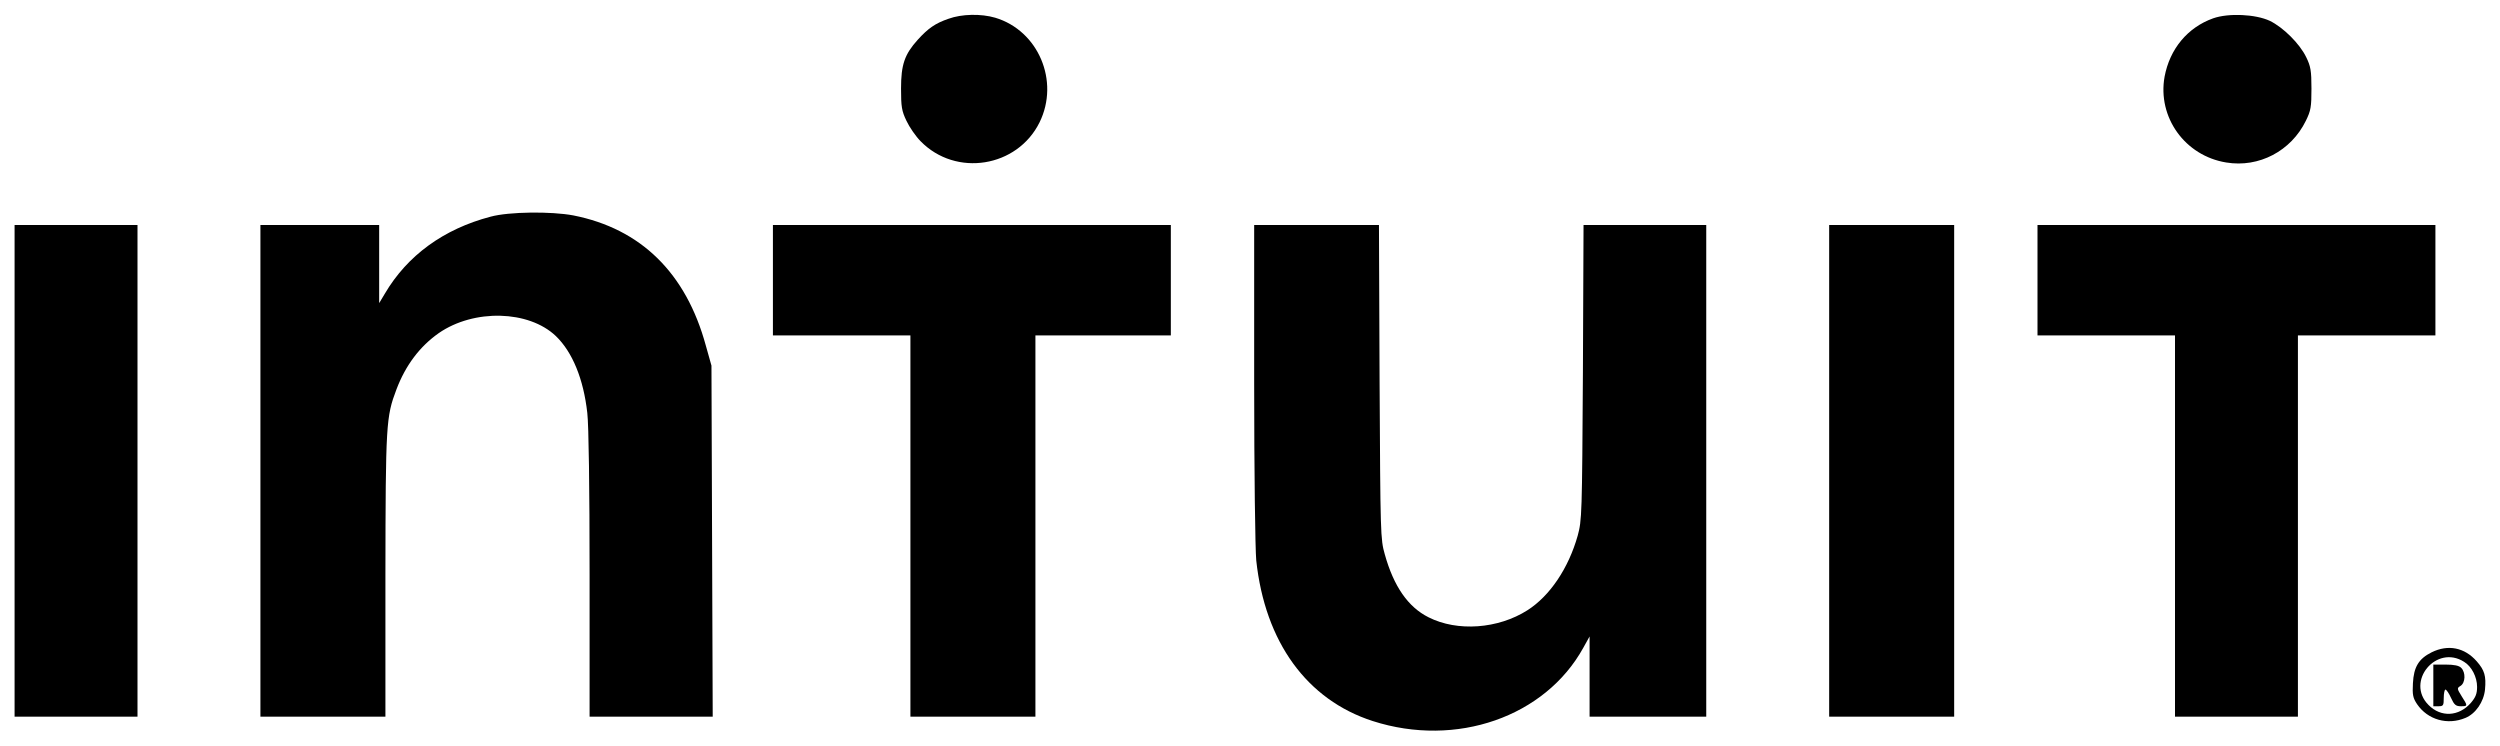 <?xml version="1.0" standalone="no"?>
<!DOCTYPE svg PUBLIC "-//W3C//DTD SVG 20010904//EN"
 "http://www.w3.org/TR/2001/REC-SVG-20010904/DTD/svg10.dtd">
<svg version="1.0" xmlns="http://www.w3.org/2000/svg"
 width="1200pt" height="358pt" viewBox="0 0 1200 358"
 preserveAspectRatio="xMidYMid meet">
<g transform="translate(0,358) scale(0.1,-0.1)"
fill="#000000" stroke="none">
<path d="M4553 3490 c-64 -22 -98 -46 -148 -101 -63 -70 -80 -119 -80 -234 0
-87 3 -107 26 -155 14 -30 45 -75 68 -98 169 -173 464 -126 571 91 97 198 -6
440 -213 502 -68 20 -161 18 -224 -5z"/>
<path d="M10623 3492 c-123 -44 -208 -147 -233 -280 -35 -195 98 -380 296
-412 157 -26 311 55 382 200 24 49 27 66 27 155 0 86 -4 107 -25 150 -31 65
-111 144 -175 175 -69 32 -198 38 -272 12z"/>
<path d="M2355 2540 c-225 -59 -400 -186 -508 -370 l-27 -45 0 188 0 187 -285
0 -285 0 0 -1180 0 -1180 300 0 300 0 0 678 c1 728 3 761 53 893 44 116 112
206 203 270 169 117 432 110 562 -14 80 -77 133 -207 151 -369 7 -60 11 -361
11 -778 l0 -680 295 0 296 0 -3 843 -3 842 -27 96 c-95 349 -312 561 -636 625
-106 20 -309 18 -397 -6z"/>
<path d="M70 1320 l0 -1180 295 0 295 0 0 1180 0 1180 -295 0 -295 0 0 -1180z"/>
<path d="M3710 2235 l0 -265 330 0 330 0 0 -915 0 -915 300 0 300 0 0 915 0
915 325 0 325 0 0 265 0 265 -955 0 -955 0 0 -265z"/>
<path d="M6020 1743 c0 -433 5 -799 10 -853 42 -392 243 -669 559 -771 401
-129 828 20 1011 352 l30 54 0 -192 0 -193 280 0 280 0 0 1180 0 1180 -294 0
-295 0 -3 -707 c-4 -686 -5 -710 -25 -784 -44 -156 -133 -289 -241 -358 -141
-90 -337 -104 -475 -34 -98 49 -167 148 -210 302 -21 74 -21 94 -25 829 l-3
752 -299 0 -300 0 0 -757z"/>
<path d="M8780 1320 l0 -1180 300 0 300 0 0 1180 0 1180 -300 0 -300 0 0
-1180z"/>
<path d="M9780 2235 l0 -265 330 0 330 0 0 -915 0 -915 295 0 295 0 0 915 0
915 330 0 330 0 0 265 0 265 -955 0 -955 0 0 -265z"/>
<path d="M11672 449 c-62 -31 -86 -70 -90 -149 -3 -55 0 -70 20 -100 51 -75
146 -102 232 -66 49 20 88 77 94 136 6 65 -2 93 -40 136 -58 66 -137 82 -216
43z m156 -46 c36 -22 62 -73 62 -120 0 -33 -7 -50 -30 -77 -58 -66 -144 -70
-203 -10 -112 112 37 293 171 207z"/>
<path d="M11680 290 l0 -100 25 0 c23 0 25 4 25 40 0 22 4 40 8 40 5 0 17 -18
27 -40 15 -33 23 -40 47 -40 34 0 34 1 4 48 -23 37 -23 39 -5 50 23 15 25 64
3 86 -10 11 -34 16 -75 16 l-59 0 0 -100z"/>
</g>
</svg>
